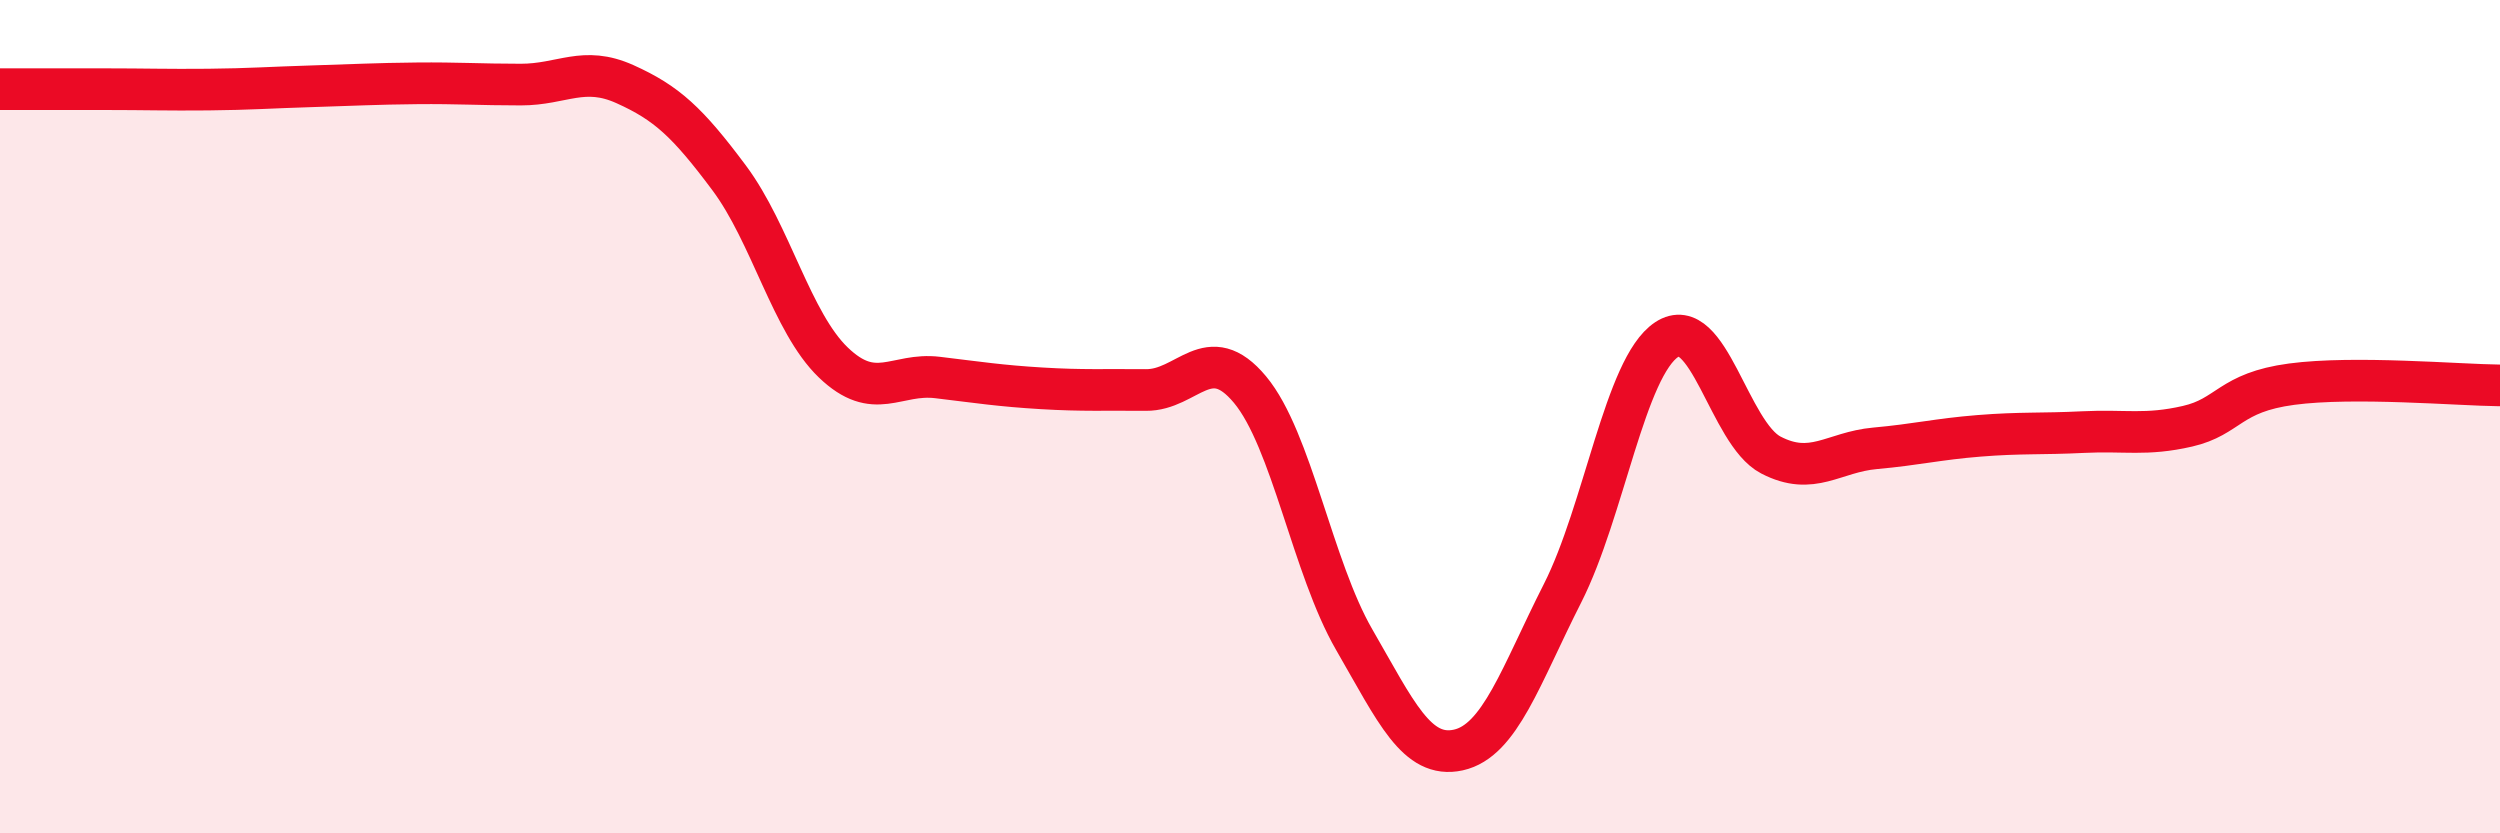 
    <svg width="60" height="20" viewBox="0 0 60 20" xmlns="http://www.w3.org/2000/svg">
      <path
        d="M 0,2.14 C 0.5,2.14 1.5,2.14 2.5,2.14 C 3.5,2.14 4,2.16 5,2.15 C 6,2.14 6.5,2.1 7.5,2.07 C 8.5,2.04 9,2.01 10,2 C 11,1.99 11.5,2.03 12.5,2.03 C 13.5,2.03 14,1.57 15,2.02 C 16,2.47 16.5,2.93 17.5,4.27 C 18.5,5.61 19,7.74 20,8.7 C 21,9.66 21.5,8.94 22.5,9.06 C 23.5,9.18 24,9.26 25,9.32 C 26,9.38 26.5,9.35 27.5,9.36 C 28.5,9.37 29,8.15 30,9.35 C 31,10.55 31.5,13.62 32.5,15.35 C 33.5,17.08 34,18.22 35,18 C 36,17.78 36.5,16.21 37.5,14.24 C 38.5,12.27 39,8.81 40,8.15 C 41,7.49 41.5,10.4 42.5,10.92 C 43.5,11.44 44,10.85 45,10.76 C 46,10.67 46.5,10.54 47.5,10.46 C 48.5,10.38 49,10.42 50,10.37 C 51,10.32 51.5,10.46 52.5,10.23 C 53.5,10 53.5,9.42 55,9.22 C 56.5,9.02 59,9.24 60,9.25L60 20L0 20Z"
        fill="#EB0A25"
        opacity="0.1"
        stroke-linecap="round"
        stroke-linejoin="round"
      />
      <path
        d="M 0,2.14 C 0.5,2.14 1.5,2.14 2.5,2.14 C 3.5,2.14 4,2.16 5,2.15 C 6,2.14 6.5,2.1 7.5,2.07 C 8.5,2.04 9,2.01 10,2 C 11,1.99 11.5,2.03 12.5,2.03 C 13.5,2.03 14,1.57 15,2.02 C 16,2.47 16.5,2.93 17.5,4.27 C 18.5,5.61 19,7.74 20,8.7 C 21,9.66 21.5,8.94 22.5,9.06 C 23.5,9.18 24,9.26 25,9.32 C 26,9.38 26.5,9.35 27.5,9.36 C 28.5,9.37 29,8.15 30,9.35 C 31,10.55 31.5,13.62 32.5,15.35 C 33.5,17.08 34,18.22 35,18 C 36,17.78 36.5,16.21 37.5,14.24 C 38.5,12.27 39,8.81 40,8.15 C 41,7.49 41.5,10.4 42.5,10.92 C 43.5,11.44 44,10.85 45,10.76 C 46,10.67 46.5,10.54 47.5,10.46 C 48.5,10.38 49,10.42 50,10.37 C 51,10.32 51.5,10.46 52.5,10.23 C 53.5,10 53.5,9.42 55,9.22 C 56.5,9.02 59,9.24 60,9.25"
        stroke="#EB0A25"
        stroke-width="1"
        fill="none"
        stroke-linecap="round"
        stroke-linejoin="round"
      />
    </svg>
  